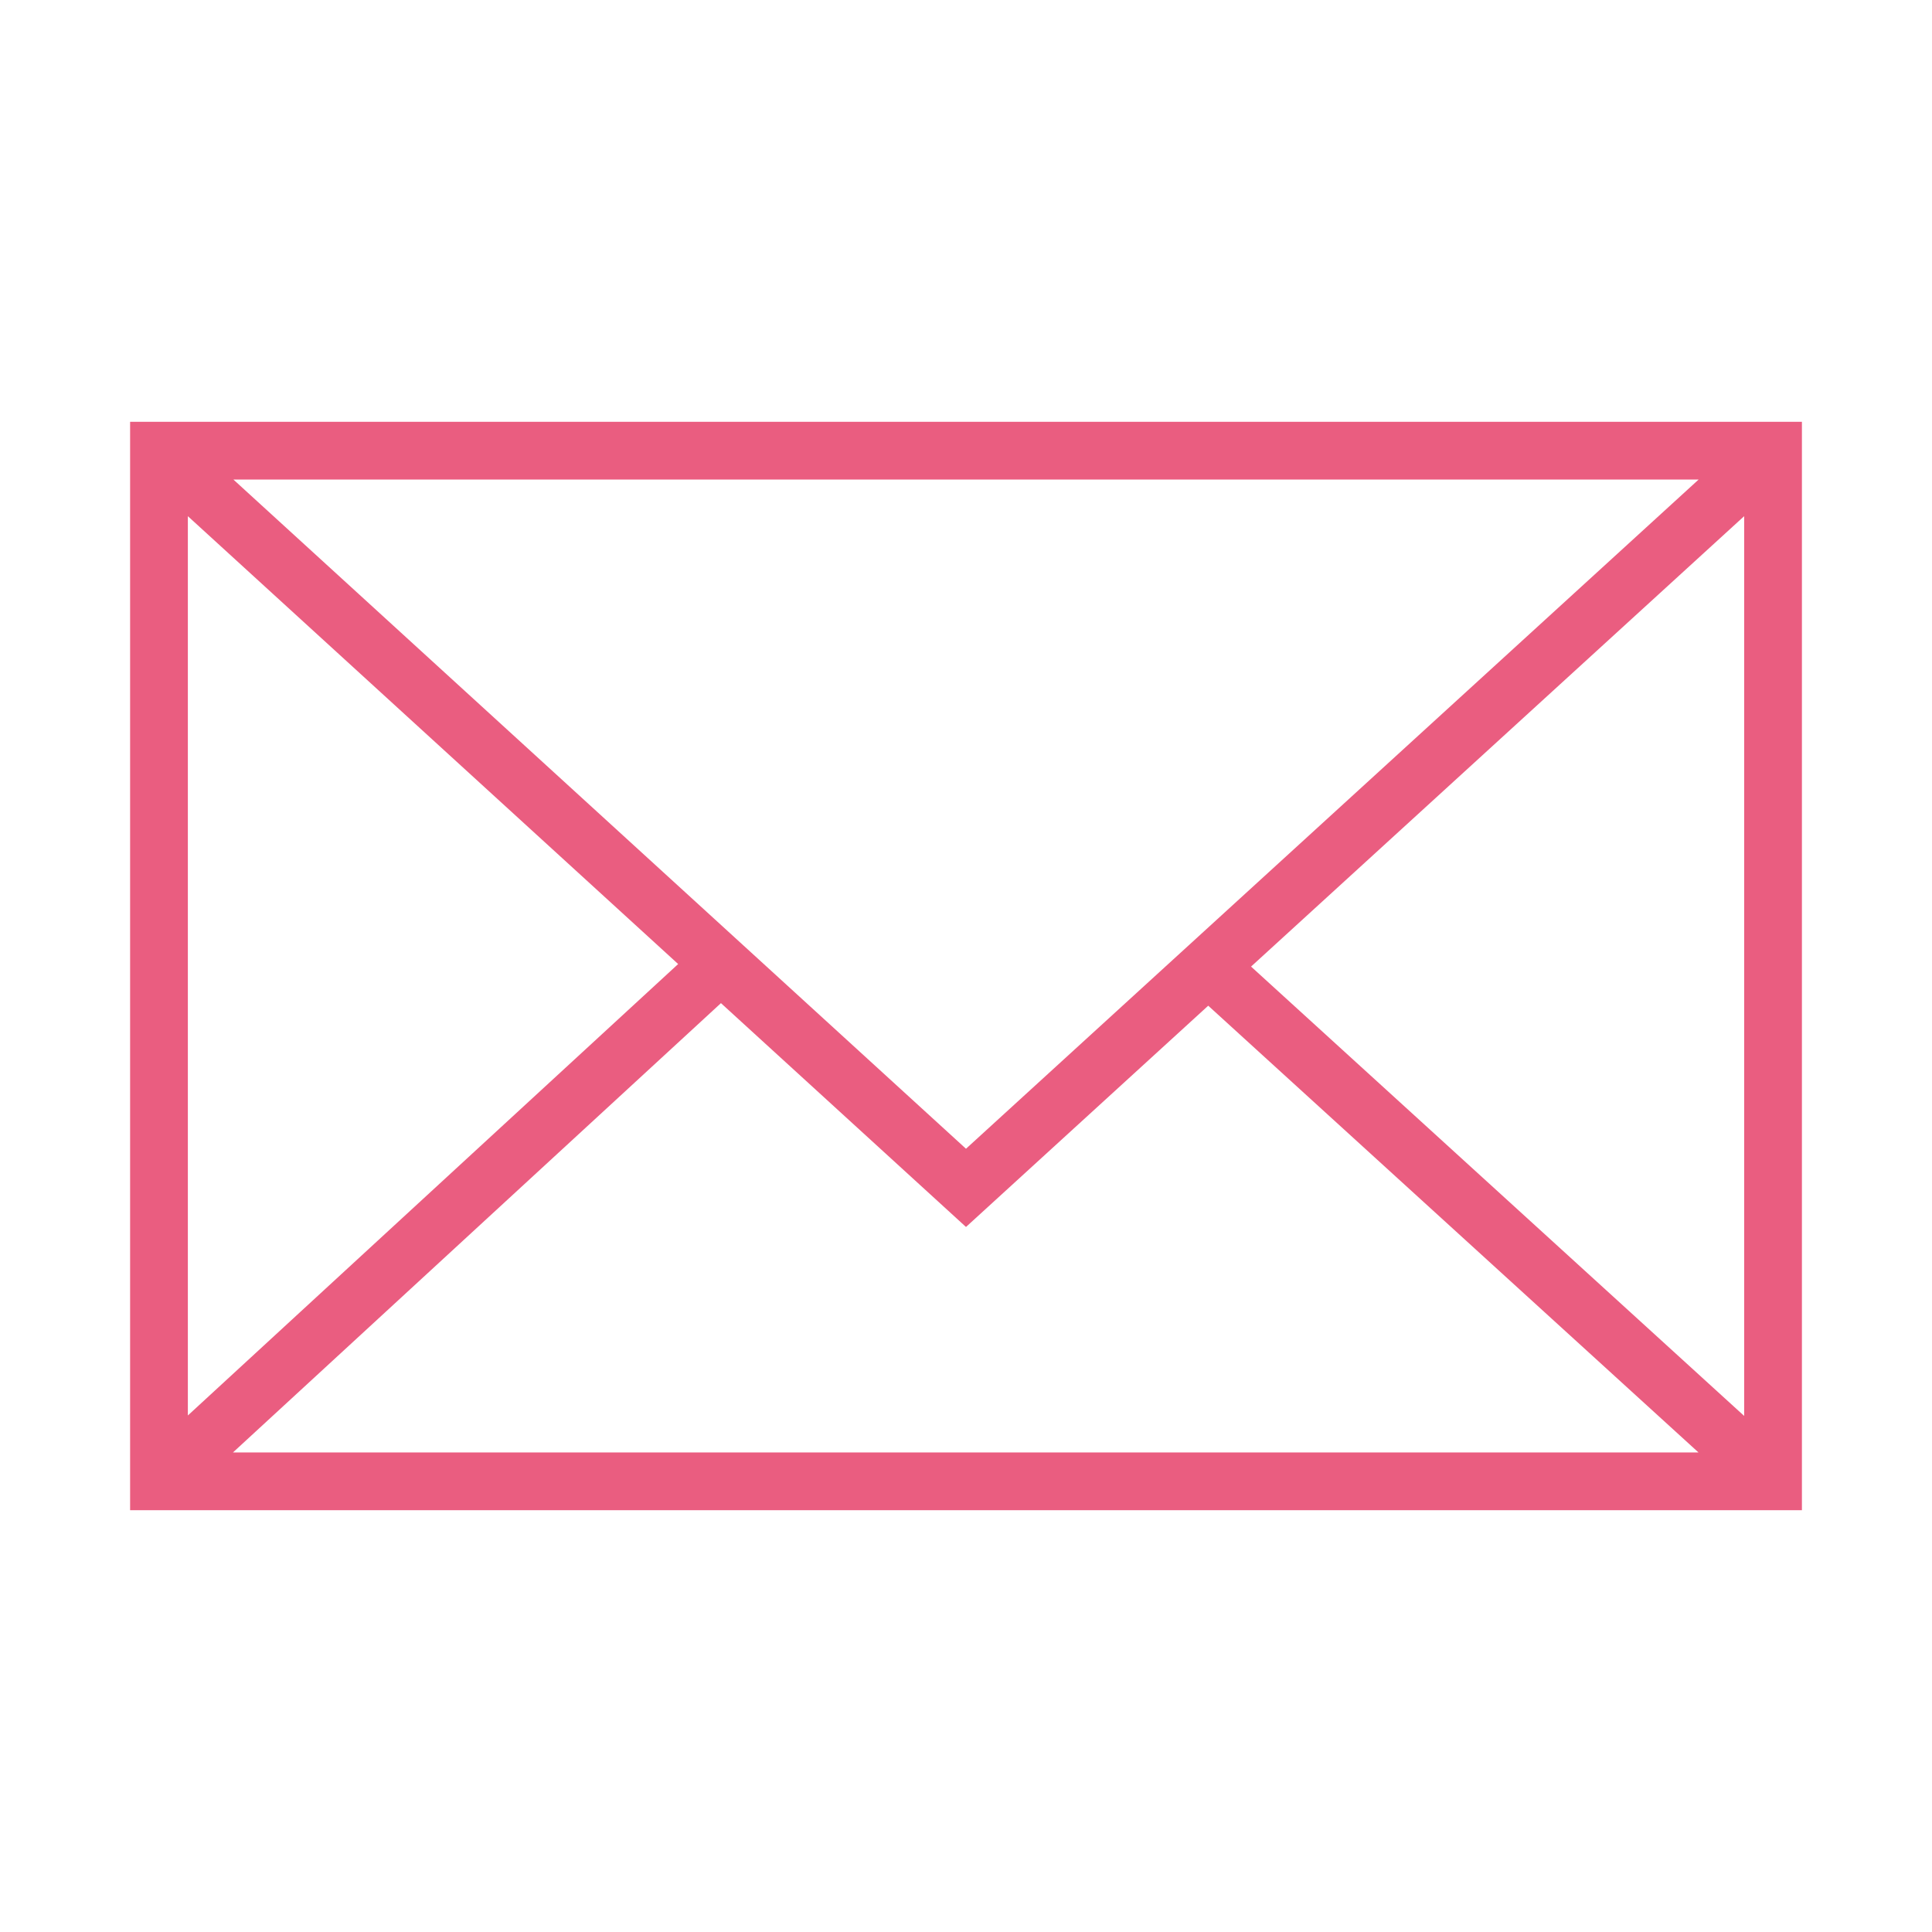 <?xml version="1.0" encoding="UTF-8"?> <svg xmlns="http://www.w3.org/2000/svg" xmlns:xlink="http://www.w3.org/1999/xlink" width="100.354px" height="100.352px" viewBox="0,0,256,255.984"> <g fill="#ea5d80" fill-rule="nonzero" stroke="none" stroke-width="1" stroke-linecap="butt" stroke-linejoin="miter" stroke-miterlimit="10" stroke-dasharray="" stroke-dashoffset="0" font-family="none" font-weight="none" font-size="none" text-anchor="none" style="mix-blend-mode: normal"> <g transform="translate(0,-0.004) scale(2.551,2.551)"> <path d="M6.758,21.909v56.533h86.838v-56.533zM50.176,59.668l-38.052,-34.759h76.106zM35.225,50.074l-25.467,23.448v-46.711zM37.448,52.105l12.728,11.626l12.582,-11.493l25.464,23.204h-76.12zM64.983,50.206l25.613,-23.395v46.735z"></path> <g id="Layer_1_1_" font-family="Inter, apple-system, BlinkMacSystemFont, &quot;Helvetica Neue&quot;, &quot;Segoe UI&quot;, &quot;Fira Sans&quot;, Roboto, Oxygen, Ubuntu, &quot;Droid Sans&quot;, Arial, sans-serif" font-weight="400" font-size="16" text-anchor="start"></g> </g> </g> </svg> 